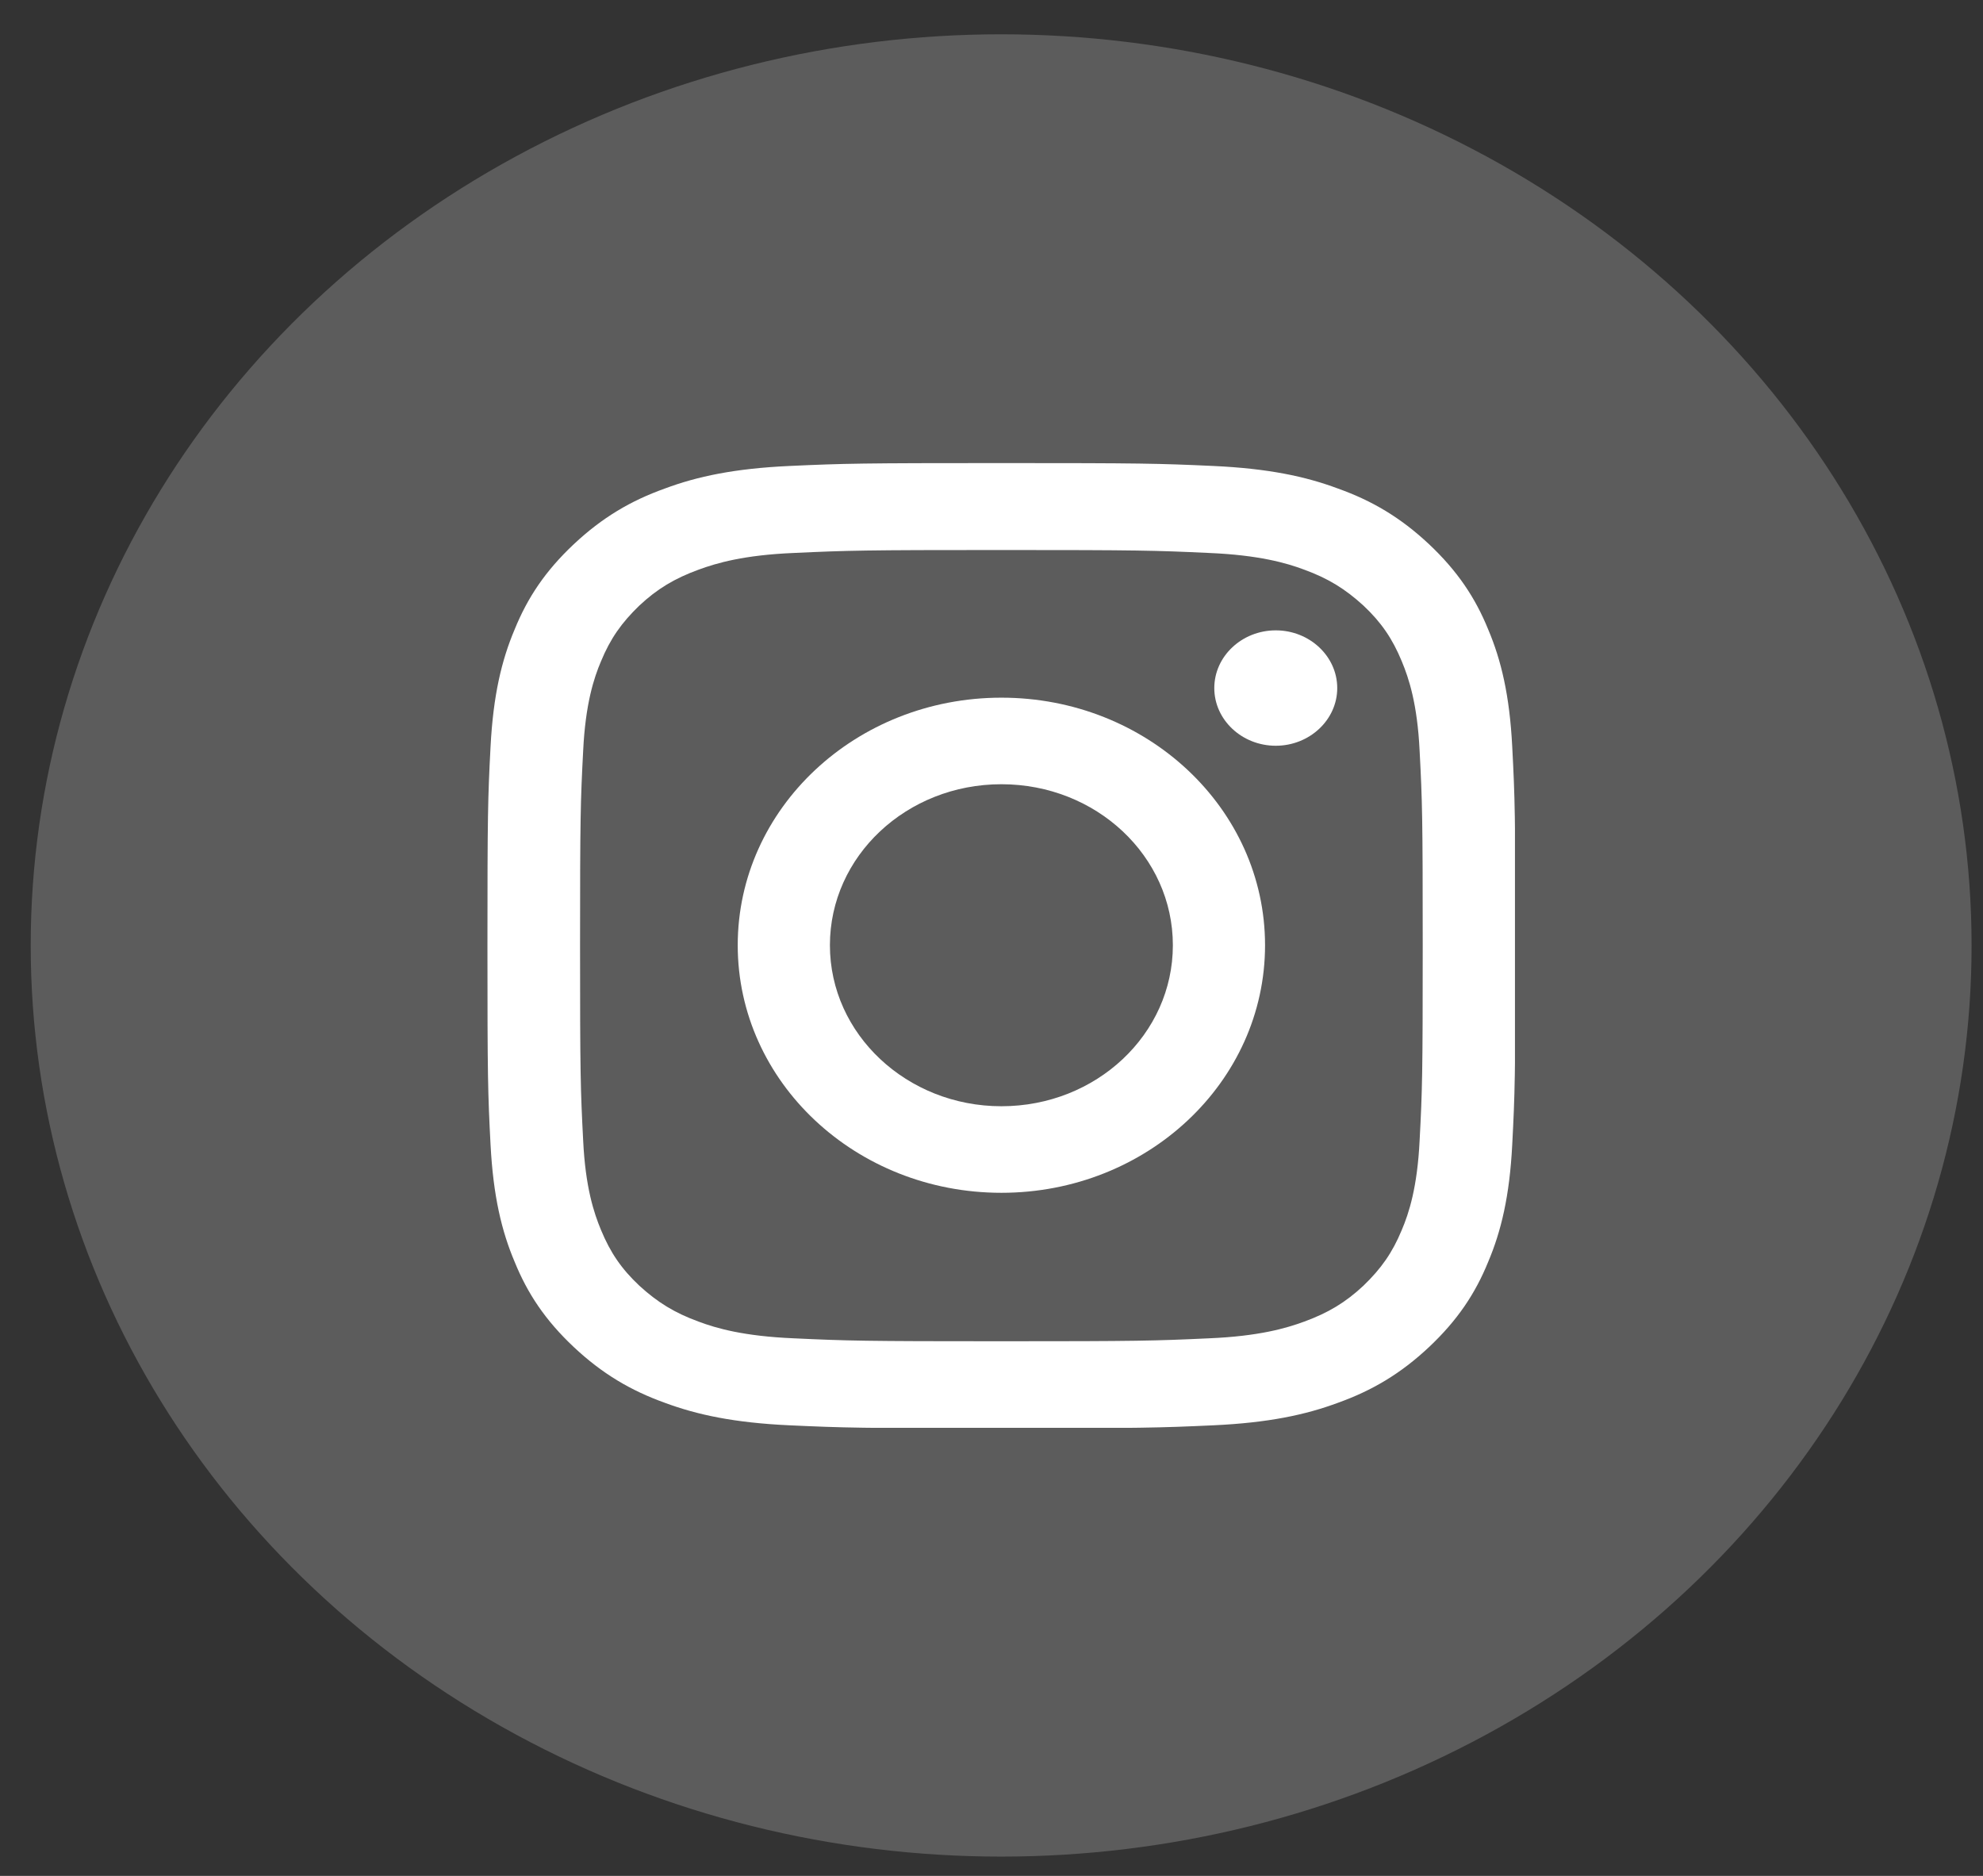 <svg width="37" height="35" viewBox="0 0 37 35" fill="none" xmlns="http://www.w3.org/2000/svg">
<rect x="0" y="0" width="37" height="35" fill="#333333" stroke="none"/>
<ellipse opacity="0.2" cx="18.68" cy="17.64" rx="18.107" ry="17" fill="white"/>
<g clip-path="url(#clip0_1498_831)">
<path d="M18.685 10.262C21.244 10.262 21.552 10.27 22.557 10.317C23.488 10.356 24.003 10.504 24.336 10.629C24.784 10.793 25.1 10.988 25.441 11.3C25.773 11.612 25.981 11.917 26.155 12.338C26.288 12.658 26.446 13.134 26.488 14.008C26.538 14.96 26.546 15.24 26.546 17.643C26.546 20.047 26.538 20.335 26.488 21.279C26.446 22.153 26.288 22.637 26.155 22.949C25.981 23.37 25.773 23.667 25.441 23.987C25.108 24.299 24.784 24.494 24.336 24.658C23.995 24.783 23.488 24.931 22.557 24.97C21.543 25.017 21.244 25.025 18.685 25.025C16.125 25.025 15.818 25.017 14.812 24.97C13.881 24.931 13.366 24.783 13.034 24.658C12.585 24.494 12.269 24.299 11.928 23.987C11.596 23.675 11.388 23.37 11.214 22.949C11.081 22.629 10.923 22.153 10.881 21.279C10.832 20.328 10.823 20.047 10.823 17.643C10.823 15.24 10.832 14.952 10.881 14.008C10.923 13.134 11.081 12.65 11.214 12.338C11.388 11.917 11.596 11.62 11.928 11.3C12.261 10.988 12.585 10.793 13.034 10.629C13.374 10.504 13.881 10.356 14.812 10.317C15.826 10.27 16.125 10.262 18.685 10.262ZM18.685 8.64C16.084 8.64 15.751 8.647 14.729 8.694C13.707 8.741 13.009 8.889 12.402 9.116C11.771 9.342 11.239 9.654 10.707 10.153C10.175 10.653 9.843 11.152 9.602 11.745C9.361 12.315 9.203 12.97 9.153 13.93C9.103 14.889 9.095 15.194 9.095 17.643C9.095 20.093 9.103 20.398 9.153 21.358C9.203 22.317 9.361 22.973 9.602 23.542C9.843 24.135 10.175 24.634 10.707 25.134C11.239 25.633 11.771 25.945 12.402 26.172C13.009 26.398 13.707 26.546 14.729 26.593C15.751 26.64 16.075 26.648 18.685 26.648C21.294 26.648 21.618 26.64 22.64 26.593C23.663 26.546 24.36 26.398 24.967 26.172C25.599 25.945 26.131 25.633 26.663 25.134C27.194 24.634 27.527 24.135 27.768 23.542C28.009 22.973 28.167 22.317 28.216 21.358C28.266 20.398 28.275 20.093 28.275 17.643C28.275 15.194 28.266 14.889 28.216 13.93C28.167 12.97 28.009 12.315 27.768 11.745C27.527 11.152 27.194 10.653 26.663 10.153C26.131 9.654 25.599 9.342 24.967 9.116C24.36 8.889 23.663 8.741 22.64 8.694C21.618 8.647 21.294 8.64 18.685 8.64V8.64Z" fill="white"/>
<path d="M18.685 13.017C15.967 13.017 13.765 15.084 13.765 17.636C13.765 20.187 15.967 22.255 18.685 22.255C21.402 22.255 23.604 20.187 23.604 17.636C23.604 15.084 21.402 13.017 18.685 13.017ZM18.685 20.64C16.923 20.64 15.485 19.297 15.485 17.636C15.485 15.974 16.915 14.632 18.685 14.632C20.455 14.632 21.884 15.974 21.884 17.636C21.884 19.297 20.455 20.64 18.685 20.64Z" fill="white"/>
<path d="M24.951 12.838C24.951 13.43 24.435 13.914 23.804 13.914C23.172 13.914 22.657 13.43 22.657 12.838C22.657 12.245 23.172 11.761 23.804 11.761C24.435 11.761 24.951 12.245 24.951 12.838Z" fill="white"/>
</g>
<defs>
<clipPath id="clip0_1498_831">
<rect width="19.172" height="18" fill="white" transform="translate(9.095 8.64)"/>
</clipPath>
</defs>
</svg>
